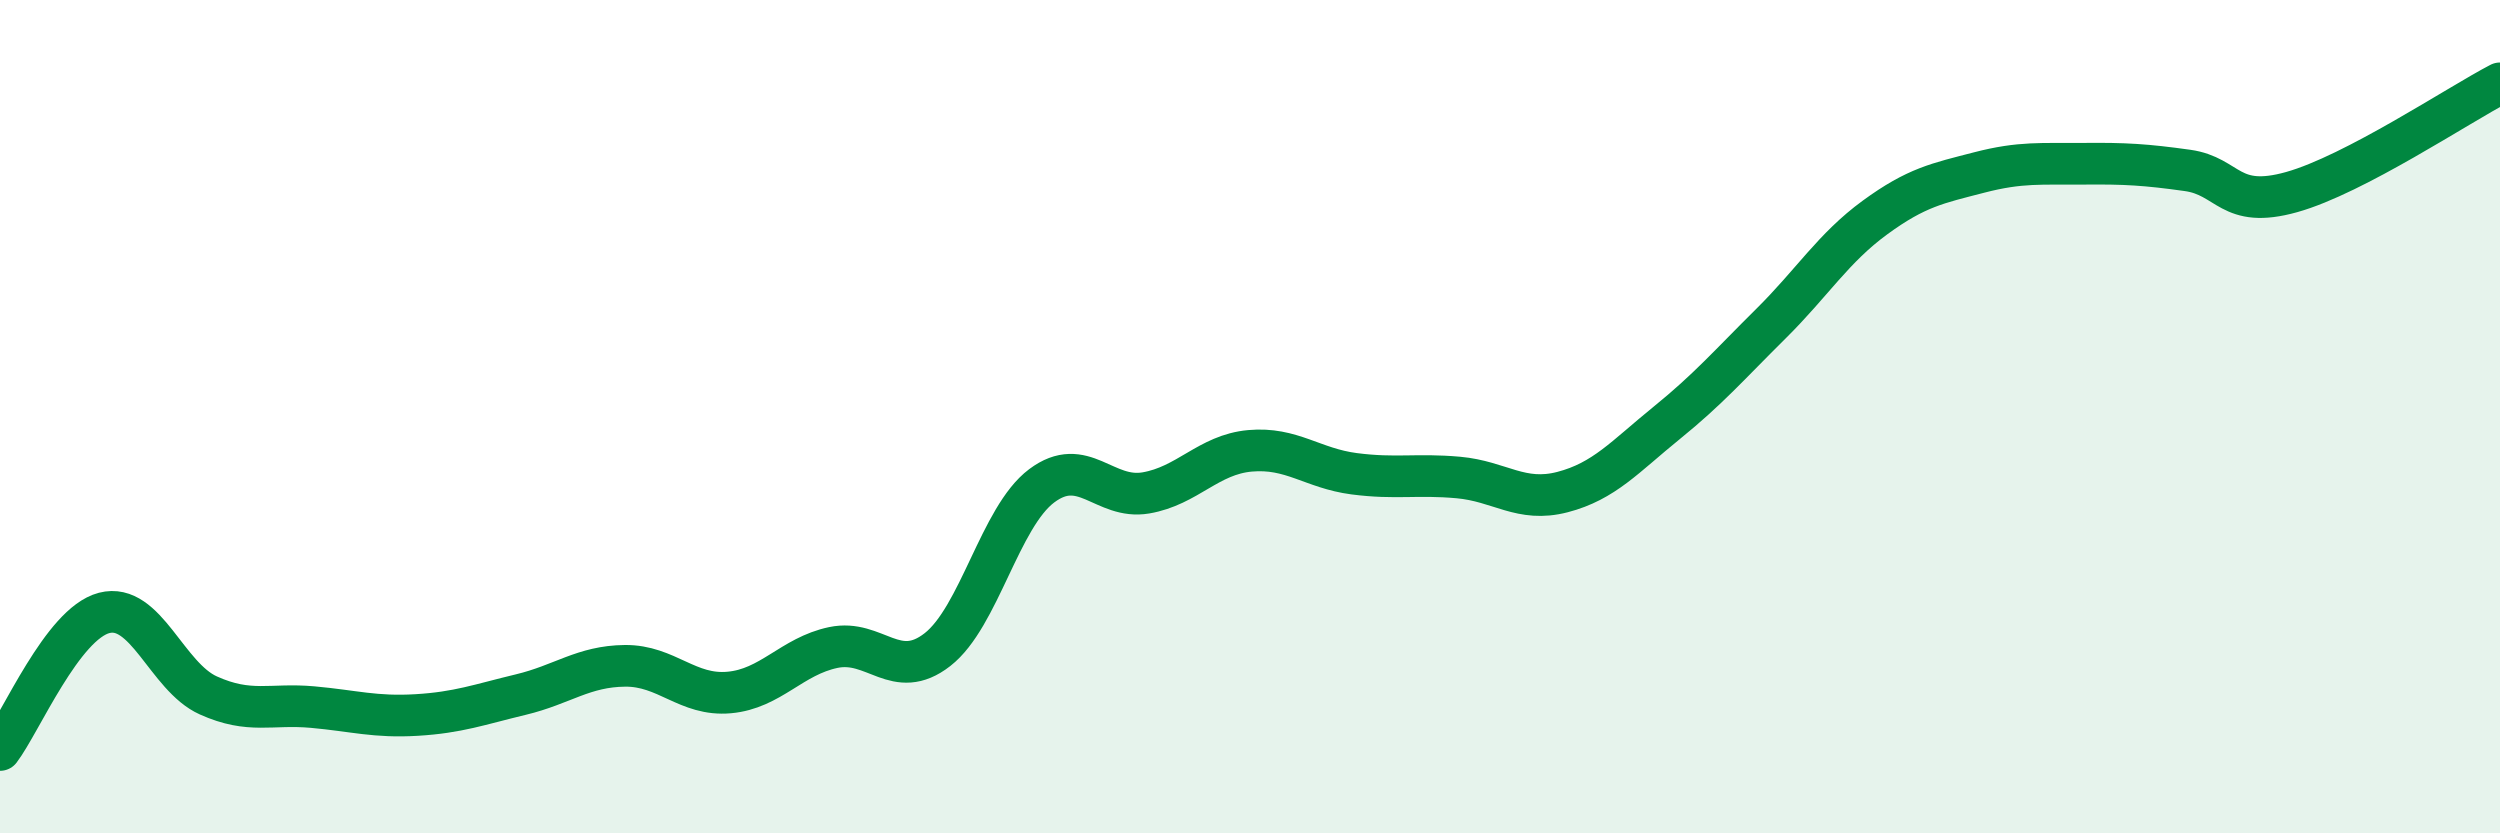 
    <svg width="60" height="20" viewBox="0 0 60 20" xmlns="http://www.w3.org/2000/svg">
      <path
        d="M 0,18 C 0.5,17.34 1.5,14.97 2.5,14.71 C 3.5,14.45 4,16.24 5,16.69 C 6,17.14 6.5,16.88 7.5,16.97 C 8.5,17.06 9,17.22 10,17.16 C 11,17.1 11.5,16.91 12.5,16.67 C 13.5,16.43 14,15.99 15,15.98 C 16,15.97 16.5,16.71 17.5,16.62 C 18.5,16.53 19,15.75 20,15.54 C 21,15.33 21.5,16.37 22.5,15.59 C 23.5,14.81 24,12.41 25,11.66 C 26,10.91 26.5,12 27.5,11.83 C 28.5,11.66 29,10.91 30,10.82 C 31,10.73 31.5,11.24 32.5,11.37 C 33.5,11.5 34,11.37 35,11.46 C 36,11.55 36.5,12.07 37.5,11.81 C 38.5,11.55 39,10.96 40,10.15 C 41,9.34 41.5,8.76 42.5,7.77 C 43.5,6.78 44,5.95 45,5.22 C 46,4.49 46.5,4.4 47.5,4.14 C 48.5,3.88 49,3.94 50,3.93 C 51,3.92 51.5,3.95 52.5,4.09 C 53.5,4.23 53.5,5.03 55,4.61 C 56.5,4.19 59,2.52 60,2L60 20L0 20Z"
        fill="#008740"
        opacity="0.1"
        stroke-linecap="round"
        stroke-linejoin="round"
      />
      <path
        d="M 0,18 C 0.5,17.34 1.5,14.97 2.5,14.71 C 3.5,14.45 4,16.24 5,16.69 C 6,17.14 6.5,16.88 7.5,16.97 C 8.5,17.06 9,17.22 10,17.16 C 11,17.1 11.5,16.91 12.5,16.67 C 13.5,16.43 14,15.99 15,15.98 C 16,15.97 16.5,16.71 17.5,16.62 C 18.5,16.53 19,15.75 20,15.54 C 21,15.33 21.5,16.37 22.5,15.59 C 23.5,14.81 24,12.41 25,11.66 C 26,10.91 26.5,12 27.5,11.83 C 28.5,11.66 29,10.91 30,10.82 C 31,10.73 31.5,11.24 32.5,11.37 C 33.5,11.5 34,11.37 35,11.46 C 36,11.55 36.5,12.07 37.5,11.81 C 38.5,11.55 39,10.96 40,10.15 C 41,9.34 41.5,8.76 42.5,7.77 C 43.5,6.78 44,5.95 45,5.22 C 46,4.49 46.5,4.4 47.5,4.14 C 48.5,3.88 49,3.94 50,3.93 C 51,3.92 51.5,3.95 52.5,4.09 C 53.5,4.23 53.5,5.03 55,4.61 C 56.5,4.19 59,2.52 60,2"
        stroke="#008740"
        stroke-width="1"
        fill="none"
        stroke-linecap="round"
        stroke-linejoin="round"
      />
    </svg>
  